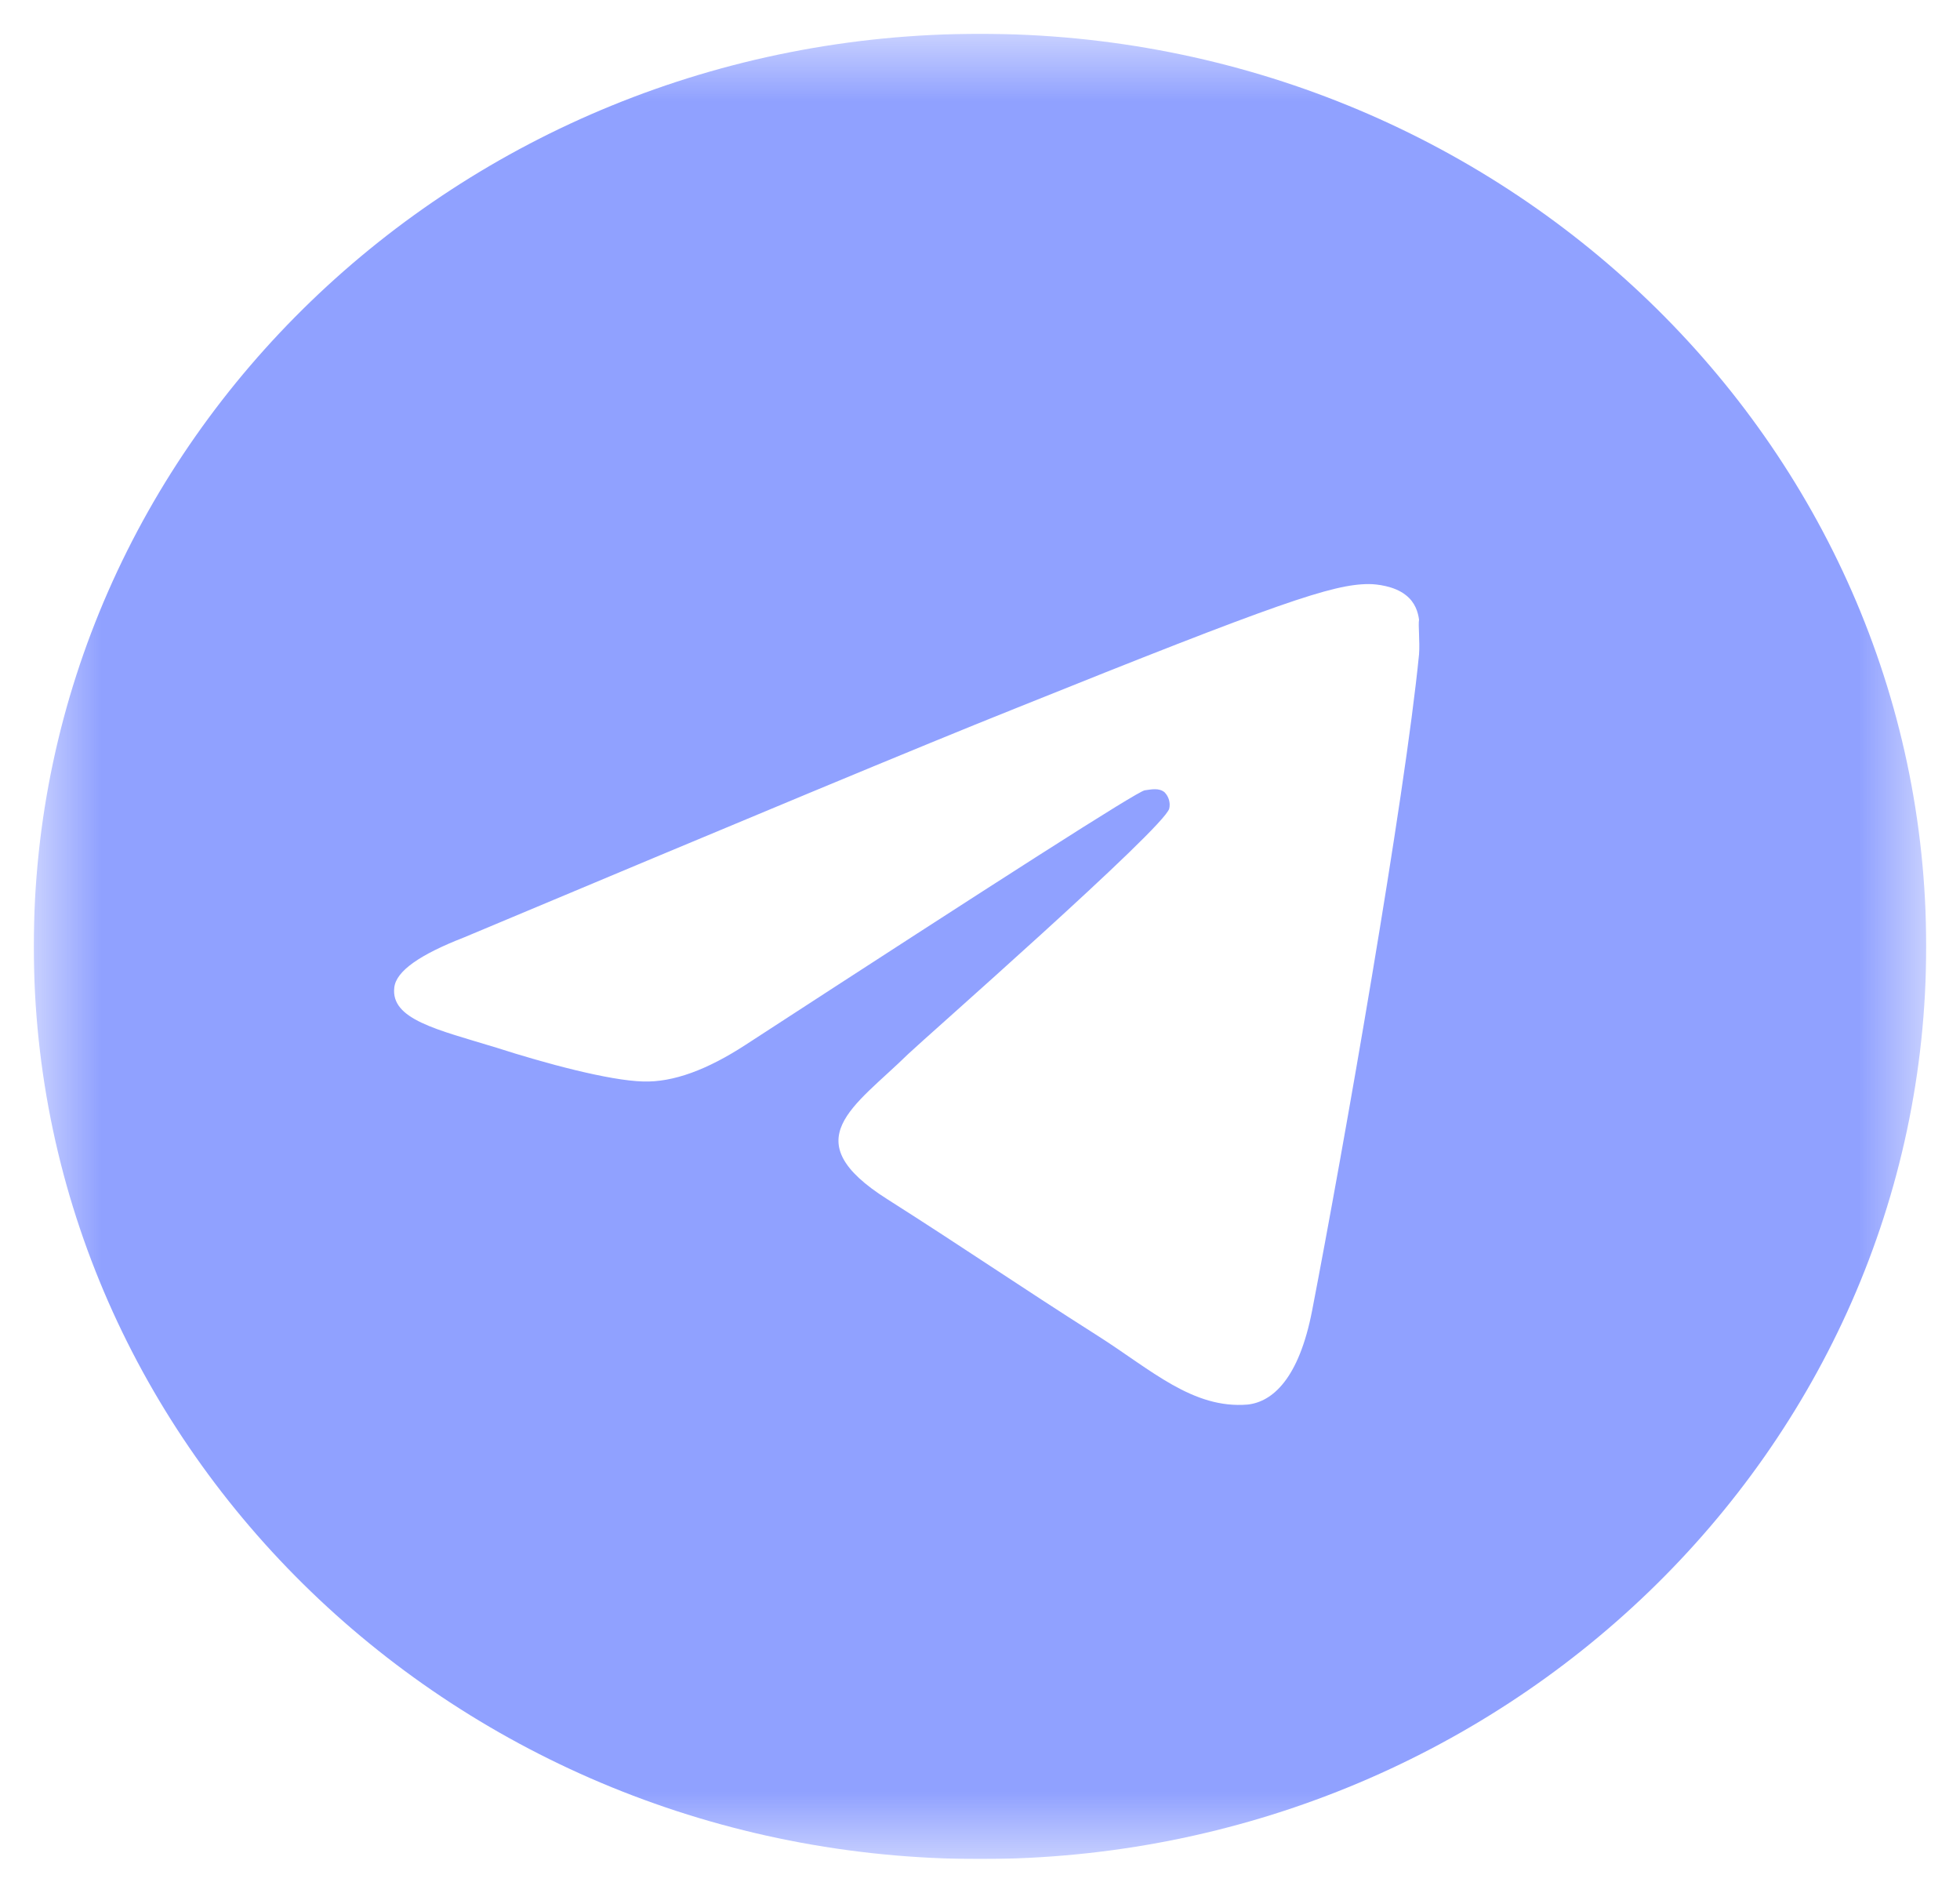 <svg width="29" height="28" viewBox="0 0 29 28" fill="none" xmlns="http://www.w3.org/2000/svg">
<g clip-path="url(#clip0_212_15)">
<mask id="mask0_212_15" style="mask-type:luminance" maskUnits="userSpaceOnUse" x="0" y="0" width="29" height="28">
<path d="M28.5 0.5H0.5V27.5H28.5V0.5Z" fill="white"/>
</mask>
<g mask="url(#mask0_212_15)">
<path d="M14.5 0.5C6.772 0.5 0.5 6.548 0.5 14C0.5 21.452 6.772 27.5 14.5 27.5C22.228 27.5 28.5 21.452 28.5 14C28.5 6.548 22.228 0.5 14.5 0.5ZM20.996 9.68C20.786 11.813 19.876 16.997 19.414 19.387C19.218 20.399 18.826 20.736 18.462 20.777C17.65 20.845 17.034 20.264 16.25 19.765C15.018 18.982 14.318 18.495 13.128 17.739C11.742 16.862 12.638 16.376 13.436 15.593C13.646 15.39 17.23 12.245 17.3 11.961C17.31 11.919 17.308 11.874 17.296 11.832C17.284 11.789 17.261 11.751 17.23 11.719C17.146 11.651 17.034 11.678 16.936 11.691C16.81 11.719 14.85 12.974 11.028 15.458C10.468 15.822 9.964 16.012 9.516 15.998C9.012 15.985 8.06 15.728 7.346 15.498C6.464 15.229 5.778 15.08 5.834 14.607C5.862 14.364 6.212 14.121 6.87 13.865C10.958 12.15 13.674 11.017 15.032 10.476C18.924 8.911 19.722 8.64 20.254 8.64C20.366 8.64 20.632 8.668 20.8 8.803C20.94 8.911 20.982 9.059 20.996 9.167C20.982 9.248 21.01 9.491 20.996 9.68Z" fill="#3D5AFE" fill-opacity="0.57"/>
</g>
</g>
<defs>
<clipPath id="clip0_212_15">
<rect width="28" height="27" fill="white" transform="translate(0.5 0.5)"/>
</clipPath>
</defs>
</svg>
